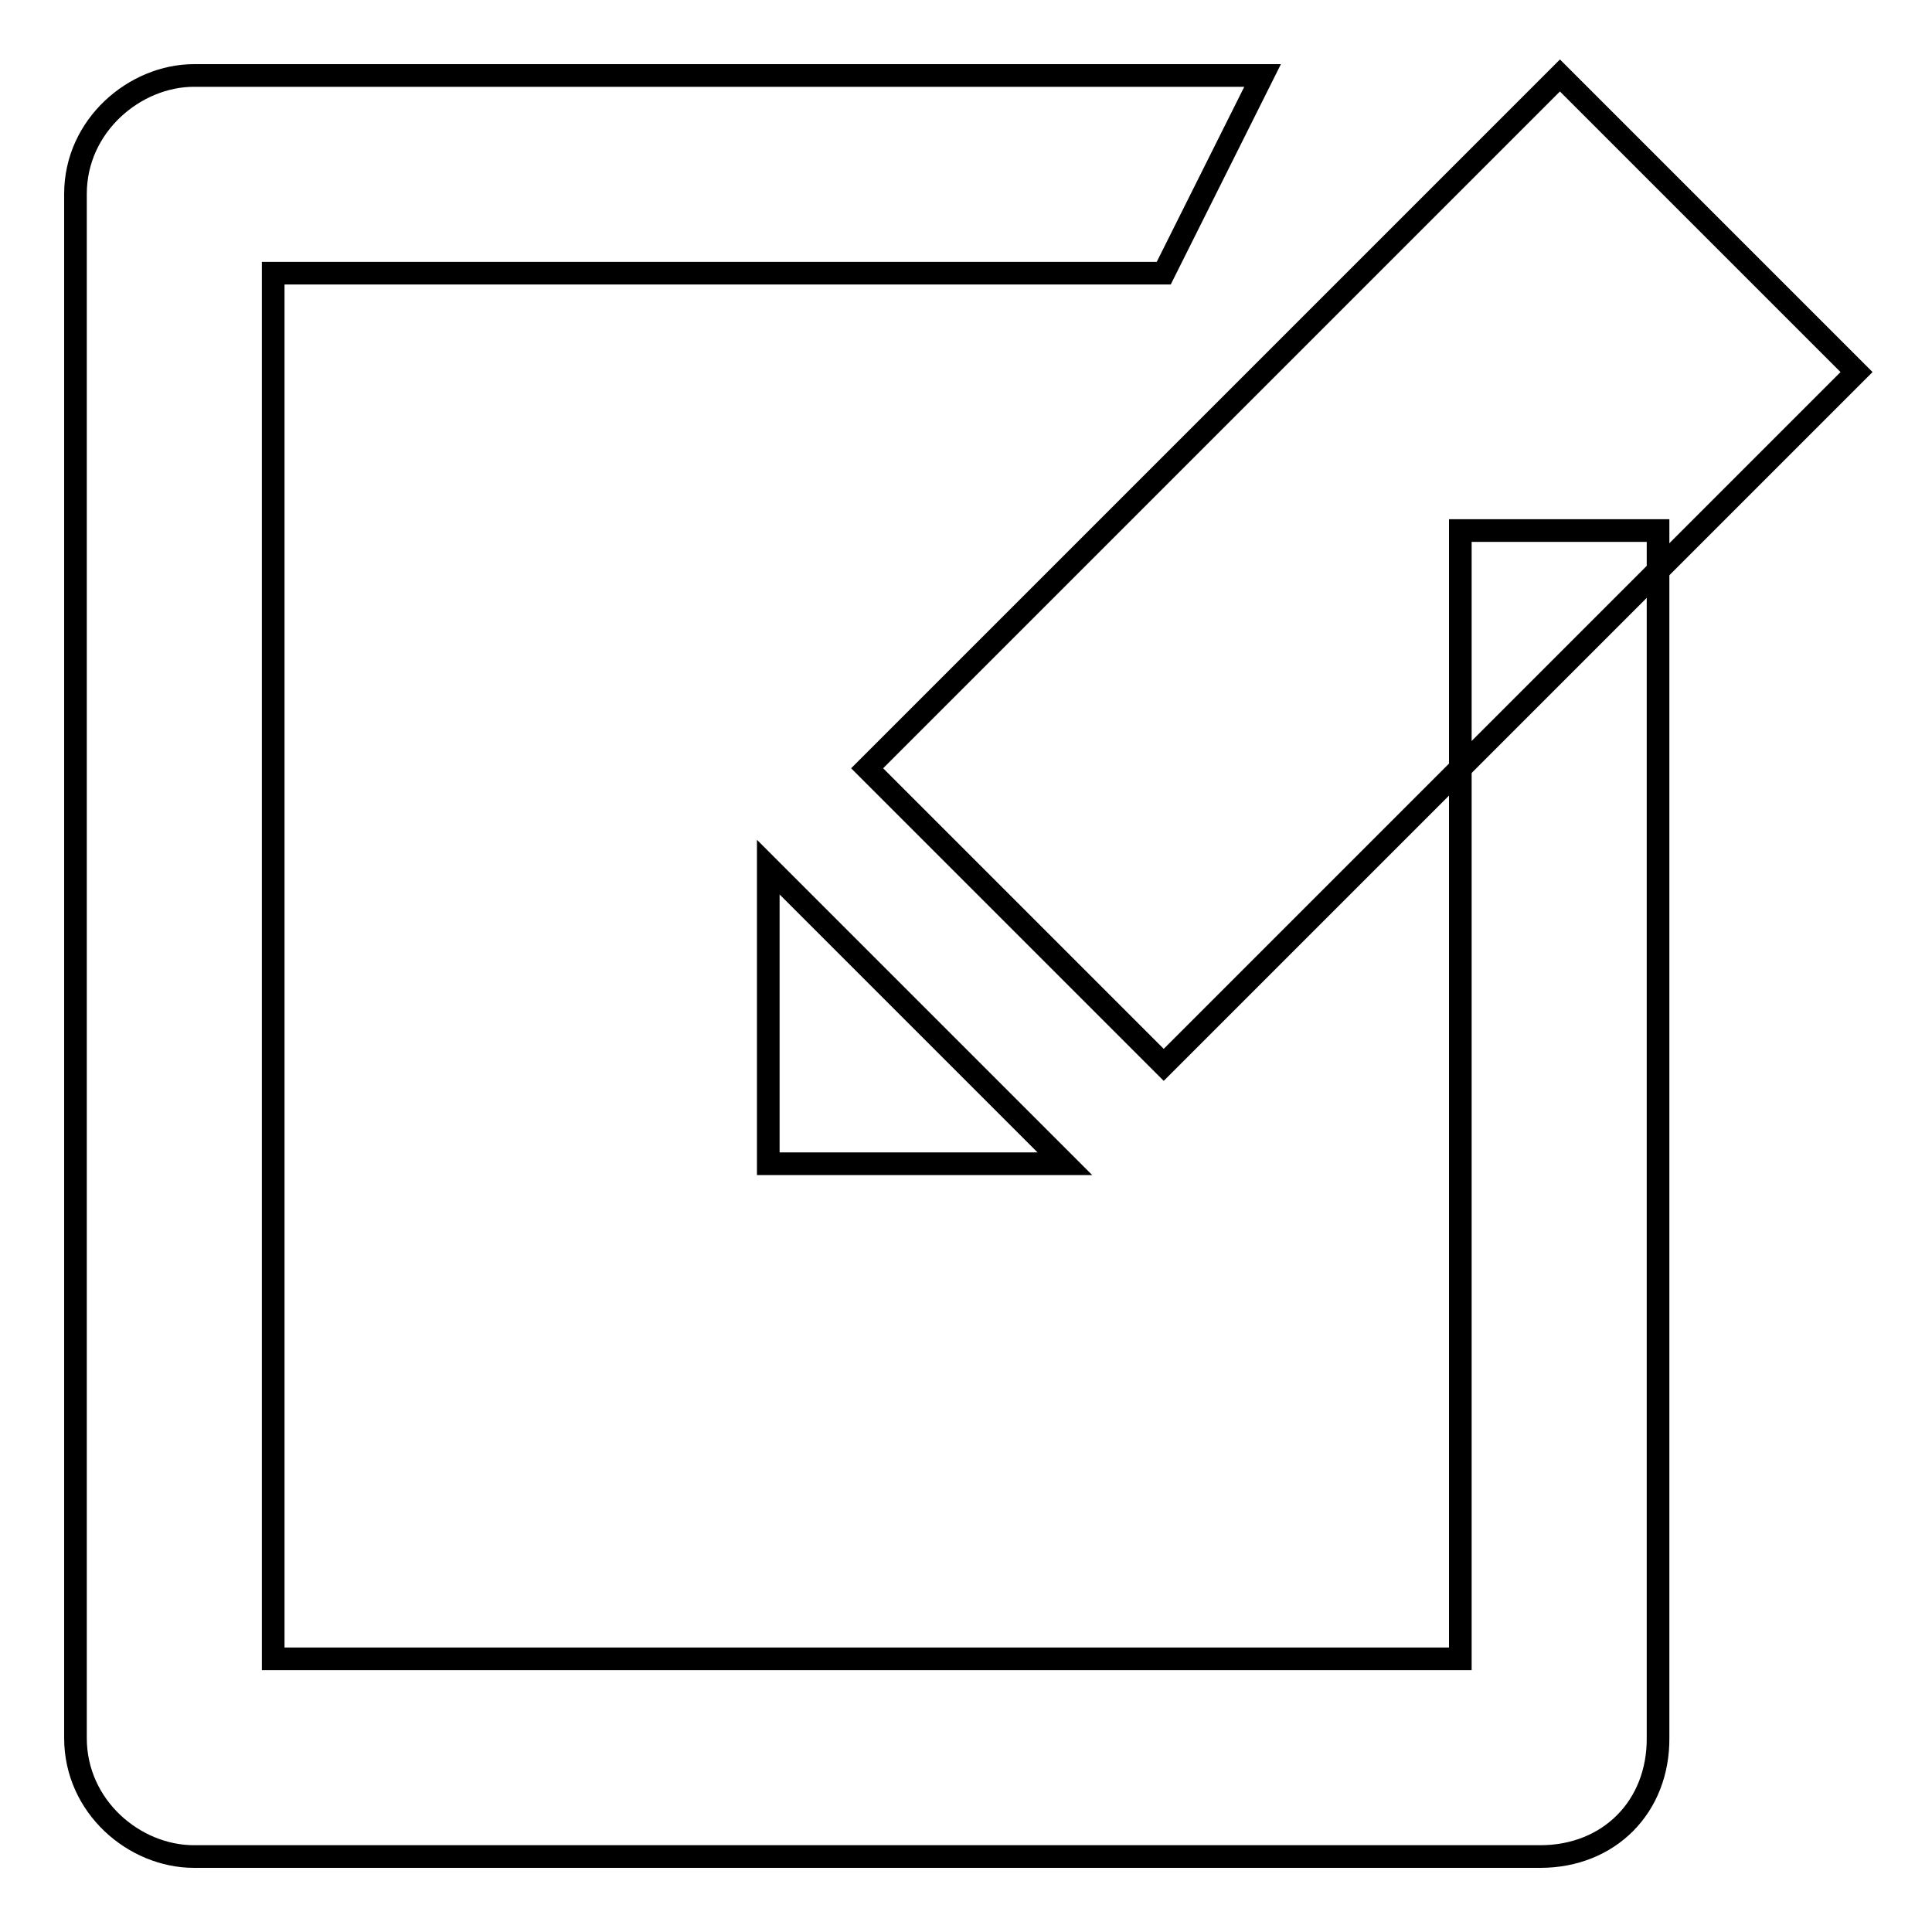 <?xml version="1.0" encoding="utf-8"?>
<!-- Svg Vector Icons : http://www.onlinewebfonts.com/icon -->
<!DOCTYPE svg PUBLIC "-//W3C//DTD SVG 1.1//EN" "http://www.w3.org/Graphics/SVG/1.1/DTD/svg11.dtd">
<svg version="1.1" xmlns="http://www.w3.org/2000/svg" xmlns:xlink="http://www.w3.org/1999/xlink" x="0px" y="0px" viewBox="0 0 256 256" enable-background="new 0 0 256 256" xml:space="preserve">
<g><g><path stroke-width="3" fill-opacity="0" stroke="#000000"  d="M204.1,246H25.7c-7.9,0-15.7-6.6-15.7-15.7V25.7C10,16.6,17.9,10,25.7,10h141.6l-13.1,26.2h-118v183.6h157.3V70.3h26.2v159.9C219.8,239.4,213.2,246,204.1,246z"/><path stroke-width="3" fill-opacity="0" stroke="#000000"  d="M141.1,154.2h-39.3v-39.3L141.1,154.2z"/><path stroke-width="3" fill-opacity="0" stroke="#000000"  d="M114.9,101.8L206.7,10L246,49.3l-91.8,91.8L114.9,101.8z"/></g></g>
</svg>